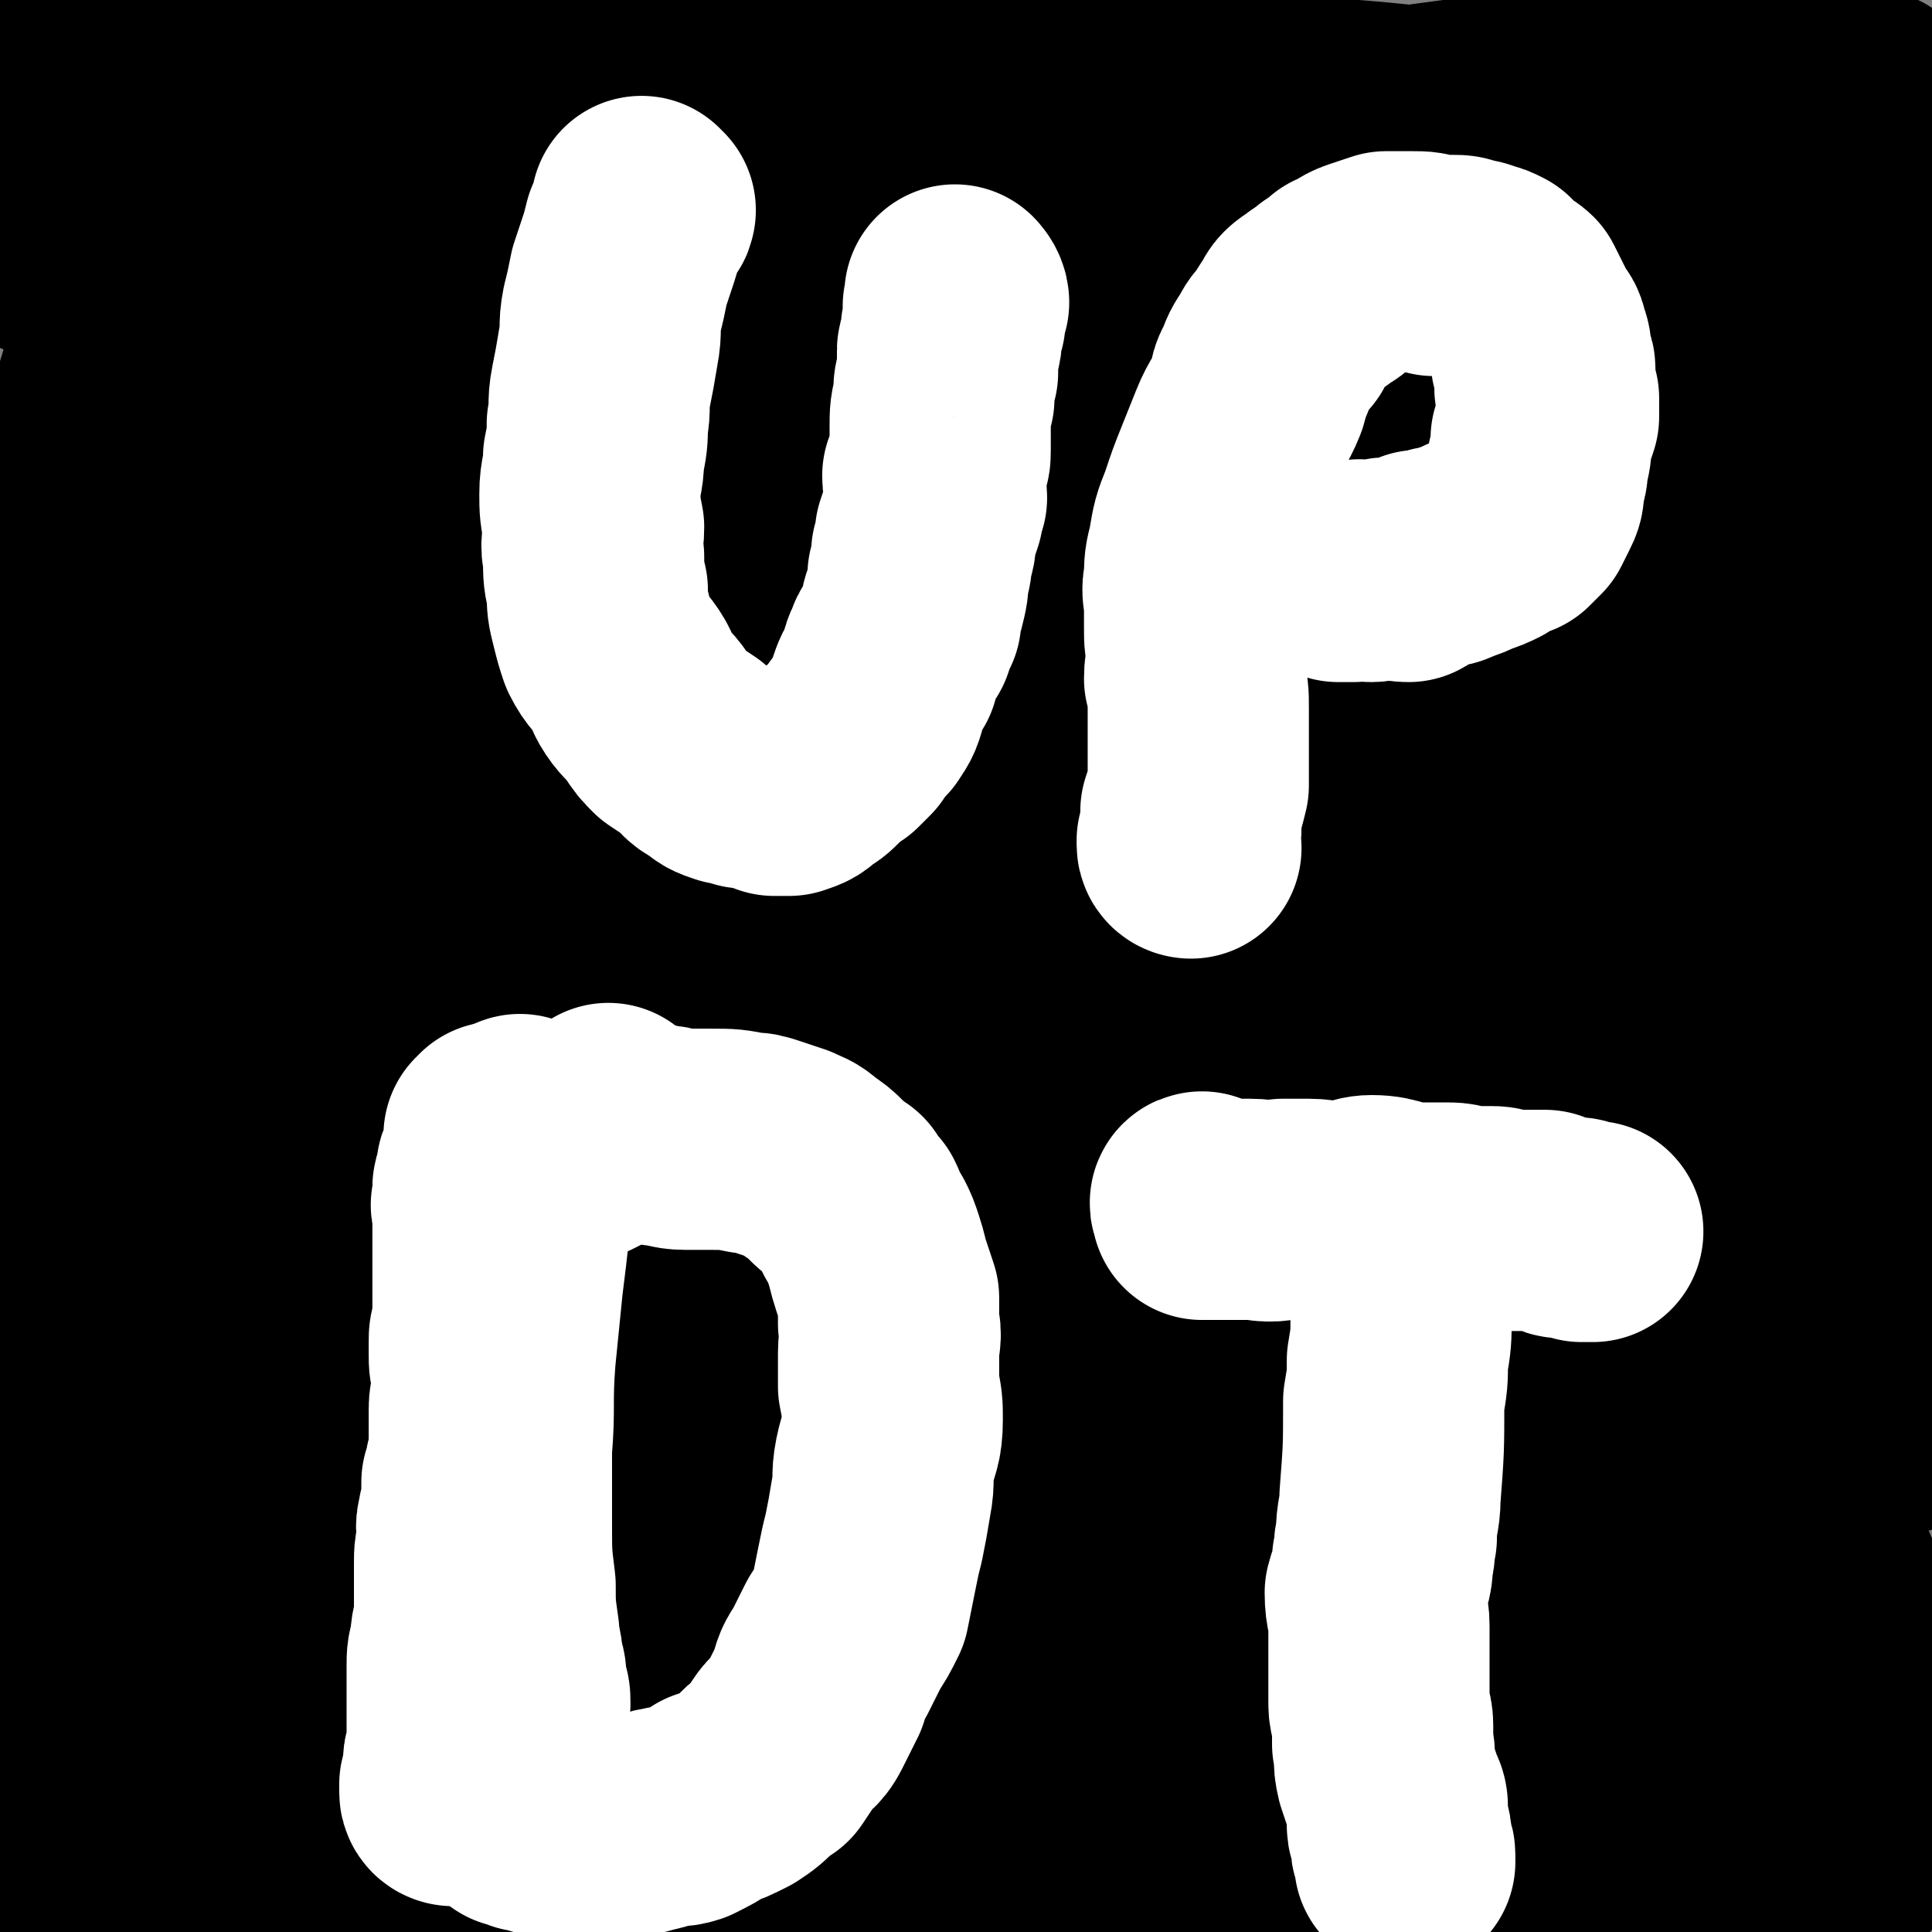 <svg viewBox='0 0 524 524' version='1.1' xmlns='http://www.w3.org/2000/svg' xmlns:xlink='http://www.w3.org/1999/xlink'><rect x="0" y="0" width="524" height="524" fill="#808080" stroke="none"/><g fill='none' stroke='#000000' stroke-width='60' stroke-linecap='round' stroke-linejoin='round'><path d='M22,61c0,-1 -2,-1 -1,-1 12,-4 13,-4 27,-7 13,-3 13,-3 26,-5 16,-3 16,-3 32,-4 17,-2 17,-2 34,-3 18,0 18,0 36,1 17,1 17,2 34,3 19,2 19,3 38,5 19,2 19,3 38,4 20,2 20,1 40,3 21,2 21,2 41,4 19,1 19,0 37,1 13,1 14,2 25,3 1,0 -2,1 -2,0 1,0 2,0 5,-1 2,0 2,0 5,0 1,0 1,0 3,0 1,0 1,0 2,0 1,0 0,-1 1,-1 0,-1 0,-1 0,-1 0,-1 0,-1 0,-1 -9,-5 -9,-5 -18,-8 -17,-6 -17,-6 -35,-10 -23,-6 -23,-6 -47,-10 -27,-5 -27,-5 -54,-8 -26,-3 -26,-4 -52,-5 -25,0 -25,0 -49,2 -24,1 -24,2 -46,4 -21,3 -21,2 -41,7 -10,2 -10,3 -21,7 -8,3 -8,3 -17,6 -6,3 -6,3 -13,6 -6,3 -6,3 -13,5 -6,3 -6,2 -12,5 -6,2 -9,4 -12,5 -1,1 3,-1 5,-2 1,-1 1,0 2,0 1,0 1,0 2,0 11,-1 11,-1 21,-2 13,-2 13,-2 27,-4 16,-2 16,-2 33,-4 18,-4 18,-4 37,-7 17,-3 17,-4 34,-7 17,-2 17,-2 34,-4 19,-2 19,-2 37,-3 21,-1 21,-1 42,-1 18,0 18,0 36,1 14,1 14,1 27,2 11,2 11,2 22,4 7,1 7,0 15,1 5,1 5,1 11,2 7,0 7,0 14,0 6,0 6,0 12,0 6,0 6,0 12,0 6,0 8,0 12,-1 1,0 -2,0 -3,-1 0,0 0,1 -1,0 -2,0 -2,-1 -4,-1 -13,-3 -13,-3 -27,-5 -29,-3 -29,-4 -59,-6 -30,-3 -30,-3 -61,-5 -29,-1 -29,-2 -58,-1 -27,1 -28,1 -55,5 -22,4 -22,4 -44,9 -20,5 -20,5 -39,11 -16,4 -16,4 -32,10 -11,3 -10,4 -21,8 -3,1 -3,2 -5,1 -2,0 -2,-1 -3,-2 -2,-3 -1,-3 -3,-6 0,0 0,1 0,1 -1,-1 -1,-1 -1,-2 -1,-1 0,-1 0,-1 0,-1 0,-1 0,-2 1,-1 1,-1 1,-2 2,-1 2,-1 4,-2 11,-5 11,-6 22,-10 16,-7 16,-7 33,-12 25,-6 25,-5 50,-9 26,-5 26,-5 53,-8 27,-4 27,-5 55,-6 20,0 20,1 40,5 15,2 15,2 29,6 8,3 8,4 15,9 5,3 5,3 9,6 4,3 7,5 7,6 -1,1 -4,-2 -8,-3 -14,-4 -14,-4 -28,-7 -29,-6 -29,-5 -58,-10 -30,-4 -30,-4 -60,-7 -28,-2 -28,-3 -56,-3 -19,0 -19,2 -37,4 -17,1 -17,1 -35,4 -16,3 -16,3 -31,6 -13,3 -13,4 -26,8 -10,3 -13,4 -20,5 -1,1 2,-1 4,-1 1,-1 1,0 2,-1 2,0 2,0 3,-1 1,0 1,0 2,-1 1,0 1,-1 2,-1 1,0 1,0 2,0 1,0 1,0 1,-1 1,0 1,1 1,0 2,0 1,0 2,-1 1,0 1,0 1,0 1,-1 1,-1 3,-1 8,-2 8,-2 17,-4 20,-4 20,-5 41,-8 24,-3 24,-4 49,-5 27,-2 28,-3 55,-2 26,1 26,2 50,6 22,3 22,2 44,7 18,5 18,5 35,11 12,4 12,4 24,9 10,3 10,2 20,6 5,2 5,2 11,5 0,0 0,-1 1,-1 2,0 3,0 5,-1 0,0 0,0 0,0 1,-1 1,-1 2,-1 2,-1 2,-1 4,-1 4,-1 4,-1 9,-1 5,-1 5,-1 9,-1 4,0 4,0 8,0 4,0 4,0 8,0 5,0 5,1 9,1 5,0 5,-1 10,-1 3,-1 3,0 7,0 3,0 3,0 7,0 3,0 3,0 6,0 4,0 4,0 8,-1 9,-1 9,-1 18,-3 1,0 1,0 2,0 2,-1 2,-1 4,-1 2,-1 2,-1 4,-1 2,-1 2,-1 3,-1 1,0 1,0 2,-1 2,0 2,0 4,-1 1,0 1,0 2,0 1,0 1,-1 2,-1 3,-1 4,0 7,-1 1,-1 1,-1 2,-2 1,-1 1,-1 2,-2 1,-1 1,-2 1,-2 1,-1 1,-1 1,-1 0,0 1,-1 0,-1 -9,-3 -9,-4 -19,-4 -19,-2 -20,-1 -39,0 -24,2 -24,2 -48,6 -23,3 -24,3 -47,9 -22,5 -22,6 -44,13 -20,6 -20,6 -40,13 -19,6 -19,6 -37,12 -13,4 -13,5 -26,9 -1,0 -2,-1 -1,-1 0,-1 1,0 3,-1 1,0 1,-1 1,-1 2,-1 2,0 4,-1 7,-3 6,-4 14,-7 26,-8 26,-9 53,-15 36,-9 35,-10 72,-16 40,-6 41,-5 81,-8 31,-2 31,-2 61,-1 17,0 22,0 34,3 2,0 -2,2 -4,3 -3,1 -3,1 -6,1 -1,0 -1,0 -2,0 0,-1 0,-1 0,-2 0,0 0,0 0,-1 0,0 0,0 0,-1 0,0 -1,0 -2,0 -1,-1 -1,-1 -2,-1 -9,-3 -9,-4 -18,-5 -17,-2 -17,-2 -35,-2 -25,0 -25,-1 -50,2 -34,3 -34,3 -67,9 -34,5 -34,5 -67,13 -34,7 -34,7 -67,16 -31,8 -31,8 -62,18 -27,8 -27,7 -54,17 -17,6 -17,7 -34,15 -11,5 -12,4 -23,10 -10,5 -10,5 -19,10 -6,4 -5,4 -11,9 -5,3 -6,4 -9,7 -1,0 0,0 1,0 1,0 1,0 1,0 1,0 1,0 1,0 2,0 2,0 5,0 6,-1 7,0 13,-2 21,-6 21,-6 41,-14 43,-17 42,-19 85,-36 45,-17 44,-20 90,-31 79,-21 80,-22 161,-33 18,-2 21,-1 37,6 11,4 10,8 17,17 0,1 -1,1 -2,1 -1,0 -1,0 -2,0 -2,0 -2,0 -3,1 -6,2 -6,2 -12,4 -11,4 -11,5 -22,7 -31,7 -32,6 -63,12 -47,7 -47,5 -94,15 -54,11 -55,9 -107,26 -77,24 -92,17 -152,57 -15,9 -1,23 1,41 0,1 1,-3 3,-3 4,-1 5,0 9,-1 11,-3 12,-2 23,-6 27,-10 27,-10 54,-22 40,-18 39,-20 79,-38 47,-21 46,-24 94,-40 54,-18 55,-18 111,-29 47,-10 49,-14 95,-12 15,1 19,9 25,17 2,2 -4,2 -8,3 -3,1 -3,1 -7,3 -8,4 -8,5 -16,9 -15,7 -14,8 -30,13 -34,11 -35,9 -70,20 -49,15 -50,13 -98,31 -56,22 -60,18 -111,50 -75,46 -80,46 -142,107 -18,17 -18,24 -18,48 -1,27 8,34 16,55 1,3 0,-5 3,-8 2,-2 3,-1 7,-2 10,-4 10,-4 20,-7 13,-5 15,-1 26,-8 23,-16 23,-18 43,-38 28,-27 26,-28 53,-55 41,-42 39,-44 83,-82 42,-38 39,-45 89,-71 76,-39 85,-36 162,-59 5,-1 3,6 1,10 -5,10 -7,9 -16,18 -11,11 -11,12 -23,21 -24,16 -24,18 -50,31 -58,28 -61,22 -118,50 -63,31 -68,26 -124,68 -80,61 -92,61 -149,137 -18,24 -7,41 0,65 2,7 9,-1 18,-3 16,-3 17,-1 32,-7 19,-7 20,-7 36,-19 21,-15 21,-16 39,-36 31,-34 28,-37 60,-71 39,-42 34,-50 82,-81 95,-63 100,-66 205,-108 24,-10 46,-5 53,3 5,5 -15,11 -29,24 -10,10 -7,14 -19,22 -23,16 -24,14 -50,26 -41,21 -42,19 -83,39 -47,24 -49,21 -94,49 -38,24 -38,25 -71,55 -29,26 -30,26 -53,57 -15,20 -16,21 -23,44 -3,9 0,13 4,21 1,2 4,-1 6,-2 4,-3 3,-3 6,-6 10,-11 11,-11 20,-22 13,-16 12,-17 25,-34 18,-22 17,-24 38,-43 32,-28 33,-28 69,-51 38,-25 37,-30 80,-44 52,-17 55,-11 110,-20 33,-5 58,-7 66,-8 '/><path d='M458,351c-1,-1 -1,-2 -1,-1 -36,15 -36,15 -71,32 -44,22 -44,22 -87,46 -31,18 -36,16 -62,39 -7,6 -4,14 -3,19 1,3 5,-1 8,-4 4,-2 4,-3 7,-5 19,-11 19,-11 38,-21 29,-16 28,-19 59,-31 41,-16 42,-15 86,-25 41,-9 46,-8 84,-14 '/><path d='M496,428c0,0 -1,-1 -1,-1 -13,7 -12,8 -26,15 -31,16 -32,15 -64,31 -30,15 -30,15 -58,31 -19,11 -19,11 -38,22 -4,2 -6,5 -7,6 -1,0 1,-2 3,-3 12,-8 12,-8 24,-14 19,-10 19,-10 39,-18 28,-12 28,-14 58,-22 33,-9 33,-7 68,-12 18,-3 32,-5 36,-5 '/><path d='M495,481c0,0 0,-1 -1,-1 -9,5 -9,7 -19,12 -21,10 -22,7 -43,17 -18,8 -18,8 -34,18 -11,7 -17,12 -20,15 -1,1 5,-3 11,-6 7,-3 7,-2 14,-5 15,-5 14,-6 29,-11 17,-5 17,-6 34,-10 18,-4 26,-5 36,-7 '/><path d='M491,522c0,-1 0,-1 -1,-1 -7,0 -7,1 -14,1 -19,1 -19,0 -38,1 -17,1 -17,2 -33,3 -13,1 -13,2 -25,3 -7,1 -7,1 -14,2 -6,0 -6,2 -11,1 -7,0 -7,-1 -13,-3 -11,-2 -11,-2 -23,-4 -16,-3 -16,-3 -33,-6 -21,-3 -21,-4 -43,-6 -22,-2 -22,-1 -44,-3 -22,-1 -22,-2 -44,-3 -20,-1 -20,-1 -40,-1 -18,1 -18,2 -35,3 -12,2 -12,2 -25,3 -7,0 -9,2 -14,0 -1,0 0,-2 0,-4 1,-1 2,-1 3,-2 2,-1 3,0 4,-1 6,-6 5,-8 11,-14 11,-10 12,-10 24,-19 24,-16 24,-17 49,-31 34,-18 34,-19 69,-34 40,-17 40,-18 83,-29 39,-11 40,-9 80,-15 33,-4 33,-6 66,-5 15,1 20,4 30,9 2,1 -2,2 -5,3 -2,1 -2,1 -5,1 -3,1 -3,1 -5,1 -4,1 -4,2 -7,3 -18,5 -18,5 -35,10 -29,9 -29,7 -57,17 -50,18 -50,18 -99,38 -44,19 -45,17 -87,40 -52,29 -53,29 -101,63 -8,6 -13,15 -12,17 1,1 7,-6 15,-10 4,-3 4,-2 7,-4 12,-7 11,-7 23,-13 24,-13 24,-14 49,-26 33,-17 33,-17 67,-32 45,-19 45,-22 91,-37 49,-16 50,-14 100,-25 39,-8 40,-9 78,-12 4,-1 6,3 6,5 -1,2 -5,1 -9,3 -3,1 -3,1 -5,3 -2,0 -2,-1 -4,0 -10,4 -10,4 -21,8 -18,6 -18,4 -36,11 -28,10 -27,11 -54,22 -24,10 -25,9 -49,21 -20,10 -20,10 -38,22 -13,8 -12,9 -24,18 -8,6 -7,7 -16,13 -5,3 -6,4 -12,5 -3,1 -4,0 -7,-2 -3,-3 -3,-3 -5,-6 0,0 1,0 1,0 0,-3 0,-3 -1,-6 -2,-2 -2,-2 -4,-5 -3,-4 -3,-4 -6,-8 -2,-3 -2,-3 -5,-7 -1,-3 -1,-3 -3,-5 -2,-3 -2,-3 -5,-4 -2,-2 -3,-1 -6,-2 -11,-1 -11,-2 -22,-3 -18,0 -18,1 -36,2 -18,0 -18,0 -36,1 -16,1 -16,3 -33,2 -9,0 -10,0 -18,-3 -5,-3 -6,-4 -9,-9 -3,-6 -3,-7 -2,-13 1,-12 2,-12 6,-23 4,-13 4,-14 9,-27 5,-14 5,-14 11,-29 7,-14 8,-14 16,-28 6,-12 6,-12 13,-24 5,-10 5,-10 9,-20 5,-10 5,-10 8,-19 3,-9 3,-9 6,-17 3,-9 3,-9 6,-17 4,-8 4,-9 9,-16 7,-11 6,-12 14,-21 14,-15 16,-13 31,-27 16,-13 16,-13 32,-26 0,0 0,0 0,0 0,0 0,0 0,0 -6,11 -7,12 -13,23 -10,21 -10,21 -21,42 -14,27 -15,26 -29,54 -14,26 -14,26 -25,53 -12,27 -13,26 -22,54 -7,21 -6,21 -11,43 -3,15 -2,16 -3,31 -1,12 -1,13 0,24 0,1 2,0 2,0 1,-1 0,-2 0,-3 0,-1 1,-1 1,-2 3,-10 2,-10 6,-19 5,-16 5,-16 11,-31 9,-23 9,-24 20,-46 12,-24 13,-23 26,-47 11,-21 10,-22 23,-42 9,-14 8,-15 19,-27 9,-10 9,-11 20,-17 13,-8 14,-8 28,-12 15,-4 16,-3 31,-5 4,0 5,0 8,1 1,0 0,1 0,2 0,1 1,1 0,3 -2,8 0,9 -4,16 -10,17 -10,17 -24,31 -25,26 -26,24 -54,47 -26,22 -26,22 -53,43 -26,19 -26,19 -52,37 -13,9 -13,9 -27,16 -5,3 -10,5 -10,5 0,-1 5,-4 9,-8 1,-1 2,0 3,-2 1,-2 0,-2 2,-4 5,-8 5,-8 11,-15 8,-10 8,-10 17,-20 11,-12 11,-12 22,-24 11,-12 11,-12 22,-23 11,-11 11,-11 22,-22 11,-10 11,-11 23,-20 14,-10 14,-10 29,-18 16,-8 16,-9 33,-15 18,-7 18,-7 37,-12 3,0 4,0 6,1 1,1 0,1 -1,2 0,1 0,1 -1,1 0,1 0,1 -1,1 -4,4 -3,4 -8,7 -11,5 -11,4 -22,9 -23,8 -23,8 -46,17 -22,8 -22,9 -45,17 -23,8 -23,7 -46,14 -20,6 -20,6 -40,13 -14,5 -14,5 -28,10 -8,3 -7,3 -15,6 -4,1 -7,2 -8,2 0,0 3,-1 4,-3 1,-1 0,-1 0,-3 1,-3 1,-3 1,-6 1,-6 1,-6 1,-11 1,-7 0,-7 1,-14 1,-15 1,-15 2,-29 2,-12 1,-12 3,-23 3,-16 4,-16 8,-32 3,-13 3,-12 7,-25 3,-10 3,-10 5,-21 2,-8 3,-8 4,-16 1,-7 2,-7 1,-13 -1,-5 -2,-5 -3,-9 -2,-5 -2,-5 -4,-10 -2,-6 -3,-6 -4,-11 -2,-5 -2,-5 -3,-11 0,-5 0,-5 0,-11 1,-6 1,-6 2,-12 1,-2 1,-2 2,-5 0,0 0,0 0,-1 0,-1 1,-1 1,-2 0,-2 0,-2 0,-5 0,-1 0,-1 0,-2 0,-1 0,-1 0,-2 0,0 0,0 0,0 -1,0 -1,0 -1,1 -1,2 -1,2 -2,4 -4,10 -4,10 -7,20 -4,12 -4,12 -7,24 -2,12 -2,13 -3,25 -2,12 -2,12 -3,24 0,10 0,10 -1,21 0,9 1,9 -1,18 0,5 -1,5 -3,11 0,2 -1,4 -1,4 0,0 0,-3 2,-5 5,-5 6,-4 12,-7 17,-8 17,-9 34,-15 27,-8 27,-7 54,-12 24,-5 24,-5 49,-8 22,-3 22,-3 43,-4 13,-1 13,0 25,0 10,0 10,1 20,0 9,0 9,0 18,-2 11,-2 11,-2 23,-5 13,-2 13,-2 26,-4 13,-2 13,-3 26,-4 15,0 16,0 30,2 15,2 15,2 29,6 14,5 14,6 28,13 13,6 13,5 25,12 11,7 15,11 19,16 2,2 -3,-1 -6,-2 -1,0 -1,1 -1,1 1,2 0,2 1,3 3,4 4,4 7,7 3,4 3,4 6,8 2,5 2,5 5,10 2,4 1,4 3,9 5,11 5,11 9,21 4,11 4,11 6,23 4,14 3,14 5,29 2,10 3,11 3,21 0,7 0,7 -2,13 -1,5 -1,5 -2,9 0,0 -1,0 -1,-1 -1,0 0,0 0,-1 -1,0 -1,0 -1,-1 -1,0 -1,0 -1,-1 -1,0 0,0 -1,-1 0,-1 0,0 -1,-1 0,0 -1,0 -1,-1 -1,-4 -1,-4 -1,-8 -3,-10 -3,-9 -5,-19 -3,-13 -2,-13 -4,-25 -2,-17 -2,-17 -4,-33 -2,-15 -3,-15 -4,-30 -1,-12 -1,-13 -2,-25 0,-11 0,-11 0,-23 0,-10 0,-10 1,-20 0,-8 0,-8 0,-17 0,-8 1,-8 1,-15 0,-7 0,-7 0,-13 0,-9 0,-9 0,-19 -1,-15 0,-15 -3,-30 -3,-19 -3,-19 -8,-39 -4,-14 -4,-14 -9,-29 0,-2 -1,-2 -1,-4 0,0 0,0 1,0 0,0 0,1 0,1 1,1 2,0 3,1 2,1 1,1 3,3 7,4 7,3 13,8 8,6 8,6 14,13 8,8 8,8 14,15 7,8 8,8 13,16 5,7 5,8 7,16 1,5 -1,5 -1,11 -1,12 0,12 0,23 -2,15 -2,15 -5,30 -2,8 -1,9 -5,17 -3,6 -4,6 -8,12 -3,4 -3,4 -6,8 -2,3 -2,3 -5,5 -2,2 -2,2 -4,5 -1,2 -1,3 -2,6 0,4 0,4 0,8 -1,5 -1,5 -1,10 -1,6 -1,7 -1,12 0,1 0,-1 0,-1 1,1 1,2 1,4 0,3 0,3 0,6 -1,13 -1,13 -1,25 -1,11 -1,11 -1,22 0,10 0,10 -1,20 0,5 -1,9 -1,11 0,1 1,-5 1,-6 1,-1 1,1 1,2 1,3 1,3 2,6 0,4 0,4 1,8 0,4 0,4 1,9 0,3 0,3 1,7 0,4 0,4 1,8 0,2 -1,2 -1,4 0,1 0,1 0,3 0,2 0,2 0,3 0,1 0,1 0,1 0,1 0,2 0,1 1,-1 2,-2 3,-4 1,-11 0,-11 1,-22 1,-12 2,-12 3,-25 1,-13 1,-13 2,-25 1,-13 1,-13 2,-26 1,-11 1,-11 2,-22 0,-7 1,-7 0,-14 0,-1 -1,-1 -1,-2 -1,0 -1,0 0,0 2,-1 2,-2 4,-4 '/></g>
<g fill='none' stroke='#FFFFFF' stroke-width='60' stroke-linecap='round' stroke-linejoin='round'><path d='M175,57c0,0 -1,-1 -1,-1 0,0 1,1 1,1 0,1 -1,0 -1,1 -1,2 -1,2 -2,4 -1,4 -1,4 -2,7 -1,3 -1,3 -2,6 -1,5 -1,5 -2,9 -1,5 0,5 -1,10 -1,6 -1,6 -2,11 -1,5 0,5 -1,10 0,4 0,4 -1,9 0,5 -1,5 -1,10 0,4 0,4 1,9 0,4 -1,4 0,8 0,5 0,5 1,9 0,4 0,4 1,8 1,4 1,4 2,7 2,4 3,4 5,7 2,3 1,3 3,6 2,3 3,3 5,6 2,3 2,3 4,5 3,2 3,2 6,4 2,2 2,3 5,4 2,2 2,2 5,3 2,0 2,0 4,1 2,0 3,0 5,1 2,0 2,0 3,1 1,0 1,0 2,0 1,0 2,0 2,0 3,-1 3,-1 5,-3 2,-1 2,-1 4,-3 2,-2 2,-2 5,-4 1,-1 1,-1 3,-3 2,-3 2,-3 4,-5 2,-3 2,-3 3,-7 1,-3 1,-3 3,-6 1,-3 0,-3 2,-6 0,-2 1,-1 2,-3 1,-3 1,-3 2,-5 0,-3 0,-3 1,-5 1,-4 1,-4 1,-7 1,-3 1,-3 1,-6 1,-2 1,-2 1,-5 1,-3 1,-3 2,-6 0,-2 0,-2 1,-4 0,-3 -1,-3 -1,-6 1,-1 1,-1 1,-3 1,-2 1,-2 1,-4 0,-3 0,-3 0,-6 0,-4 0,-4 1,-8 0,-4 0,-3 1,-7 0,-1 0,-1 0,-3 0,-1 0,-1 0,-3 0,-1 1,-1 1,-3 0,-1 0,-1 0,-2 0,-1 0,-1 1,-3 0,-2 0,-2 0,-3 0,-1 -1,-1 0,-1 0,-1 0,-1 1,-1 0,-1 -1,-2 -1,-2 '/><path d='M323,230c0,0 -1,0 -1,-1 0,-1 0,-1 0,-1 1,-2 1,-2 1,-4 0,-2 0,-2 0,-4 1,-3 1,-3 2,-7 0,-3 0,-3 0,-6 0,-4 0,-4 0,-8 0,-4 0,-4 0,-7 0,-4 0,-4 -1,-8 0,-4 1,-4 1,-7 -1,-3 -1,-3 -1,-7 0,-3 0,-3 0,-6 0,-3 -1,-3 0,-7 0,-4 0,-4 1,-8 1,-6 1,-6 3,-11 2,-6 2,-6 4,-11 2,-5 2,-5 4,-10 2,-5 3,-5 5,-10 1,-3 0,-3 2,-6 1,-3 1,-3 3,-6 1,-2 1,-2 3,-4 1,-2 1,-2 3,-5 1,-2 1,-2 4,-4 1,-1 2,-1 4,-3 2,-1 2,-1 4,-3 3,-1 3,-2 6,-3 3,-1 3,-1 6,-2 4,0 4,0 7,0 3,0 3,0 6,1 3,0 3,0 5,0 2,0 2,0 4,1 2,0 2,0 4,1 1,0 1,0 3,1 1,2 1,2 3,3 1,1 2,1 3,2 1,2 1,2 2,4 1,2 1,2 2,4 1,2 2,2 2,4 1,2 1,3 1,5 0,2 1,2 1,3 0,2 0,2 0,4 0,2 0,2 1,4 0,2 0,2 0,5 -1,3 -1,3 -2,6 0,3 0,3 -1,7 0,2 0,2 -1,5 0,3 0,3 -1,5 -1,2 -1,2 -2,4 -1,1 -1,1 -3,3 -3,1 -3,1 -6,3 -2,1 -2,1 -5,2 -2,1 -2,1 -5,2 -2,1 -2,1 -4,1 -2,1 -2,1 -5,1 -2,1 -1,2 -3,3 -3,0 -3,-1 -5,-1 -3,0 -3,1 -5,1 -3,0 -3,-1 -5,0 -1,0 -1,0 -2,0 0,0 0,0 -1,0 0,0 -1,0 -1,0 '/><path d='M142,306c0,0 -1,-1 -1,-1 0,1 1,1 1,2 0,1 0,1 0,1 0,1 0,1 0,2 0,3 0,3 0,6 0,3 0,4 0,7 -1,4 -1,4 -1,8 -1,9 -1,9 -2,17 -1,10 -1,10 -2,20 -1,13 0,13 -1,25 0,10 0,10 0,20 0,9 0,9 1,17 0,6 0,6 1,13 0,4 1,4 1,8 1,3 1,3 1,7 1,2 1,2 1,4 0,0 -1,0 -1,1 0,1 0,1 0,2 0,2 1,2 1,4 0,2 0,2 0,4 0,2 -1,2 -1,4 0,2 0,2 0,4 0,2 0,2 0,4 0,1 0,1 0,3 0,0 0,0 0,1 0,1 0,1 0,1 0,1 0,2 0,3 1,0 2,0 3,1 2,0 2,0 4,1 2,0 2,0 5,1 2,0 2,-1 5,0 3,0 3,0 6,0 4,0 4,0 7,-1 3,0 3,0 6,-1 2,0 2,-1 4,-1 3,-1 3,0 6,-1 4,-2 4,-2 7,-4 3,-1 3,-1 7,-3 3,-2 3,-2 6,-5 1,-1 1,-1 3,-2 2,-3 2,-3 4,-6 2,-3 3,-2 5,-6 2,-4 2,-4 4,-8 1,-4 1,-4 3,-7 2,-4 2,-4 4,-8 2,-3 2,-3 4,-7 1,-5 1,-5 2,-10 1,-5 1,-5 2,-9 1,-5 1,-5 2,-11 1,-5 0,-5 1,-10 1,-5 2,-5 2,-11 0,-4 0,-4 -1,-9 0,-4 0,-4 0,-9 0,-4 1,-4 0,-8 0,-3 0,-3 0,-7 -1,-3 -1,-3 -2,-6 -1,-3 -1,-4 -2,-7 -1,-3 -1,-3 -2,-5 -2,-3 -2,-4 -3,-6 -2,-2 -2,-2 -3,-4 -3,-2 -3,-2 -5,-4 -2,-2 -2,-2 -5,-4 -2,-2 -3,-2 -5,-3 -3,-1 -3,-1 -6,-2 -3,-1 -3,-1 -5,-1 -5,-1 -5,-1 -10,-1 -4,0 -4,0 -7,0 -4,0 -4,-1 -7,-1 -3,-1 -3,0 -5,-1 -3,0 -3,0 -6,0 -1,1 -1,1 -3,1 -1,0 -2,0 -2,0 '/><path d='M327,327c-1,0 -1,-1 -1,-1 -1,0 0,1 0,2 0,0 1,0 1,0 3,0 3,0 5,0 3,0 3,0 7,0 4,0 4,1 9,0 4,0 4,0 7,0 4,0 4,1 8,1 5,0 5,-2 9,-2 6,0 6,2 13,2 4,0 4,0 8,0 3,0 3,1 7,1 2,0 2,0 5,0 2,0 2,1 4,1 3,0 3,0 6,0 2,0 2,0 4,0 2,1 2,1 3,1 1,1 1,1 3,1 1,0 1,0 2,0 0,0 0,0 0,0 1,0 1,0 2,1 0,0 0,0 1,0 0,0 0,0 1,0 0,0 0,0 1,0 '/><path d='M380,336c0,0 0,-2 -1,-1 0,0 1,1 1,2 0,2 0,2 0,5 0,2 0,2 0,5 0,5 0,5 0,10 0,6 0,6 -1,12 0,5 0,5 -1,11 0,13 0,13 -1,26 0,5 -1,5 -1,11 -1,3 0,3 -1,6 0,5 -1,5 -2,9 0,5 1,5 1,9 0,4 0,4 0,8 0,3 0,3 0,7 0,3 0,3 0,6 0,3 1,3 1,6 0,2 0,3 0,5 1,4 0,4 1,8 1,3 1,3 2,6 1,2 1,2 1,4 0,2 0,2 0,4 0,2 1,1 1,3 0,1 0,1 0,2 0,2 1,2 1,3 0,1 0,2 0,2 '/><path d='M123,487c0,0 -1,0 -1,-1 0,0 0,0 0,0 0,0 0,-1 0,-1 0,0 0,-1 0,-1 1,-1 1,-1 1,-2 0,-1 0,-1 0,-2 0,-1 0,-1 0,-2 0,-2 1,-2 1,-4 0,-2 0,-2 0,-4 0,-2 0,-2 0,-4 0,-3 0,-3 0,-5 0,-2 0,-2 0,-4 0,-3 0,-3 0,-5 0,-3 0,-3 1,-6 0,-3 0,-3 1,-6 0,-2 0,-2 0,-5 0,-3 0,-3 0,-6 0,-3 0,-3 0,-5 0,-3 0,-3 1,-6 0,-3 -1,-3 0,-6 0,-2 1,-2 1,-4 0,-3 0,-3 0,-6 1,-2 1,-2 1,-4 1,-3 1,-3 1,-7 0,-2 0,-2 0,-4 0,-3 0,-3 0,-5 0,-3 1,-3 1,-5 0,-3 0,-3 0,-5 -1,-2 -1,-2 -1,-5 0,-2 0,-2 0,-3 0,-2 0,-2 1,-4 0,-2 0,-2 0,-3 0,-2 0,-2 0,-3 0,-2 0,-2 0,-3 0,-2 0,-2 0,-4 0,-2 0,-2 0,-4 0,-2 0,-2 0,-4 0,-2 0,-2 0,-4 0,-2 0,-2 0,-4 0,-1 0,-1 0,-3 0,-1 -1,-1 0,-2 0,-1 0,-1 0,-2 0,-1 0,-1 0,-2 0,-1 1,-1 1,-1 0,-1 0,-1 0,-2 0,-1 0,-1 0,-1 0,-1 0,-1 1,-3 0,0 0,0 1,-1 0,0 0,0 0,-1 0,0 -1,0 0,-1 0,0 0,0 0,-1 1,0 0,0 0,-1 0,0 0,0 0,-1 0,0 0,-1 0,-1 1,0 1,0 1,0 1,0 0,-1 0,-1 '/><path d='M166,303c0,0 -1,0 -1,-1 '/><path d='M158,312c0,0 -1,0 -1,-1 '/><path d='M160,311c-1,0 -1,-1 -1,-1 -1,-1 -1,-1 -2,-1 '/></g>
</svg>